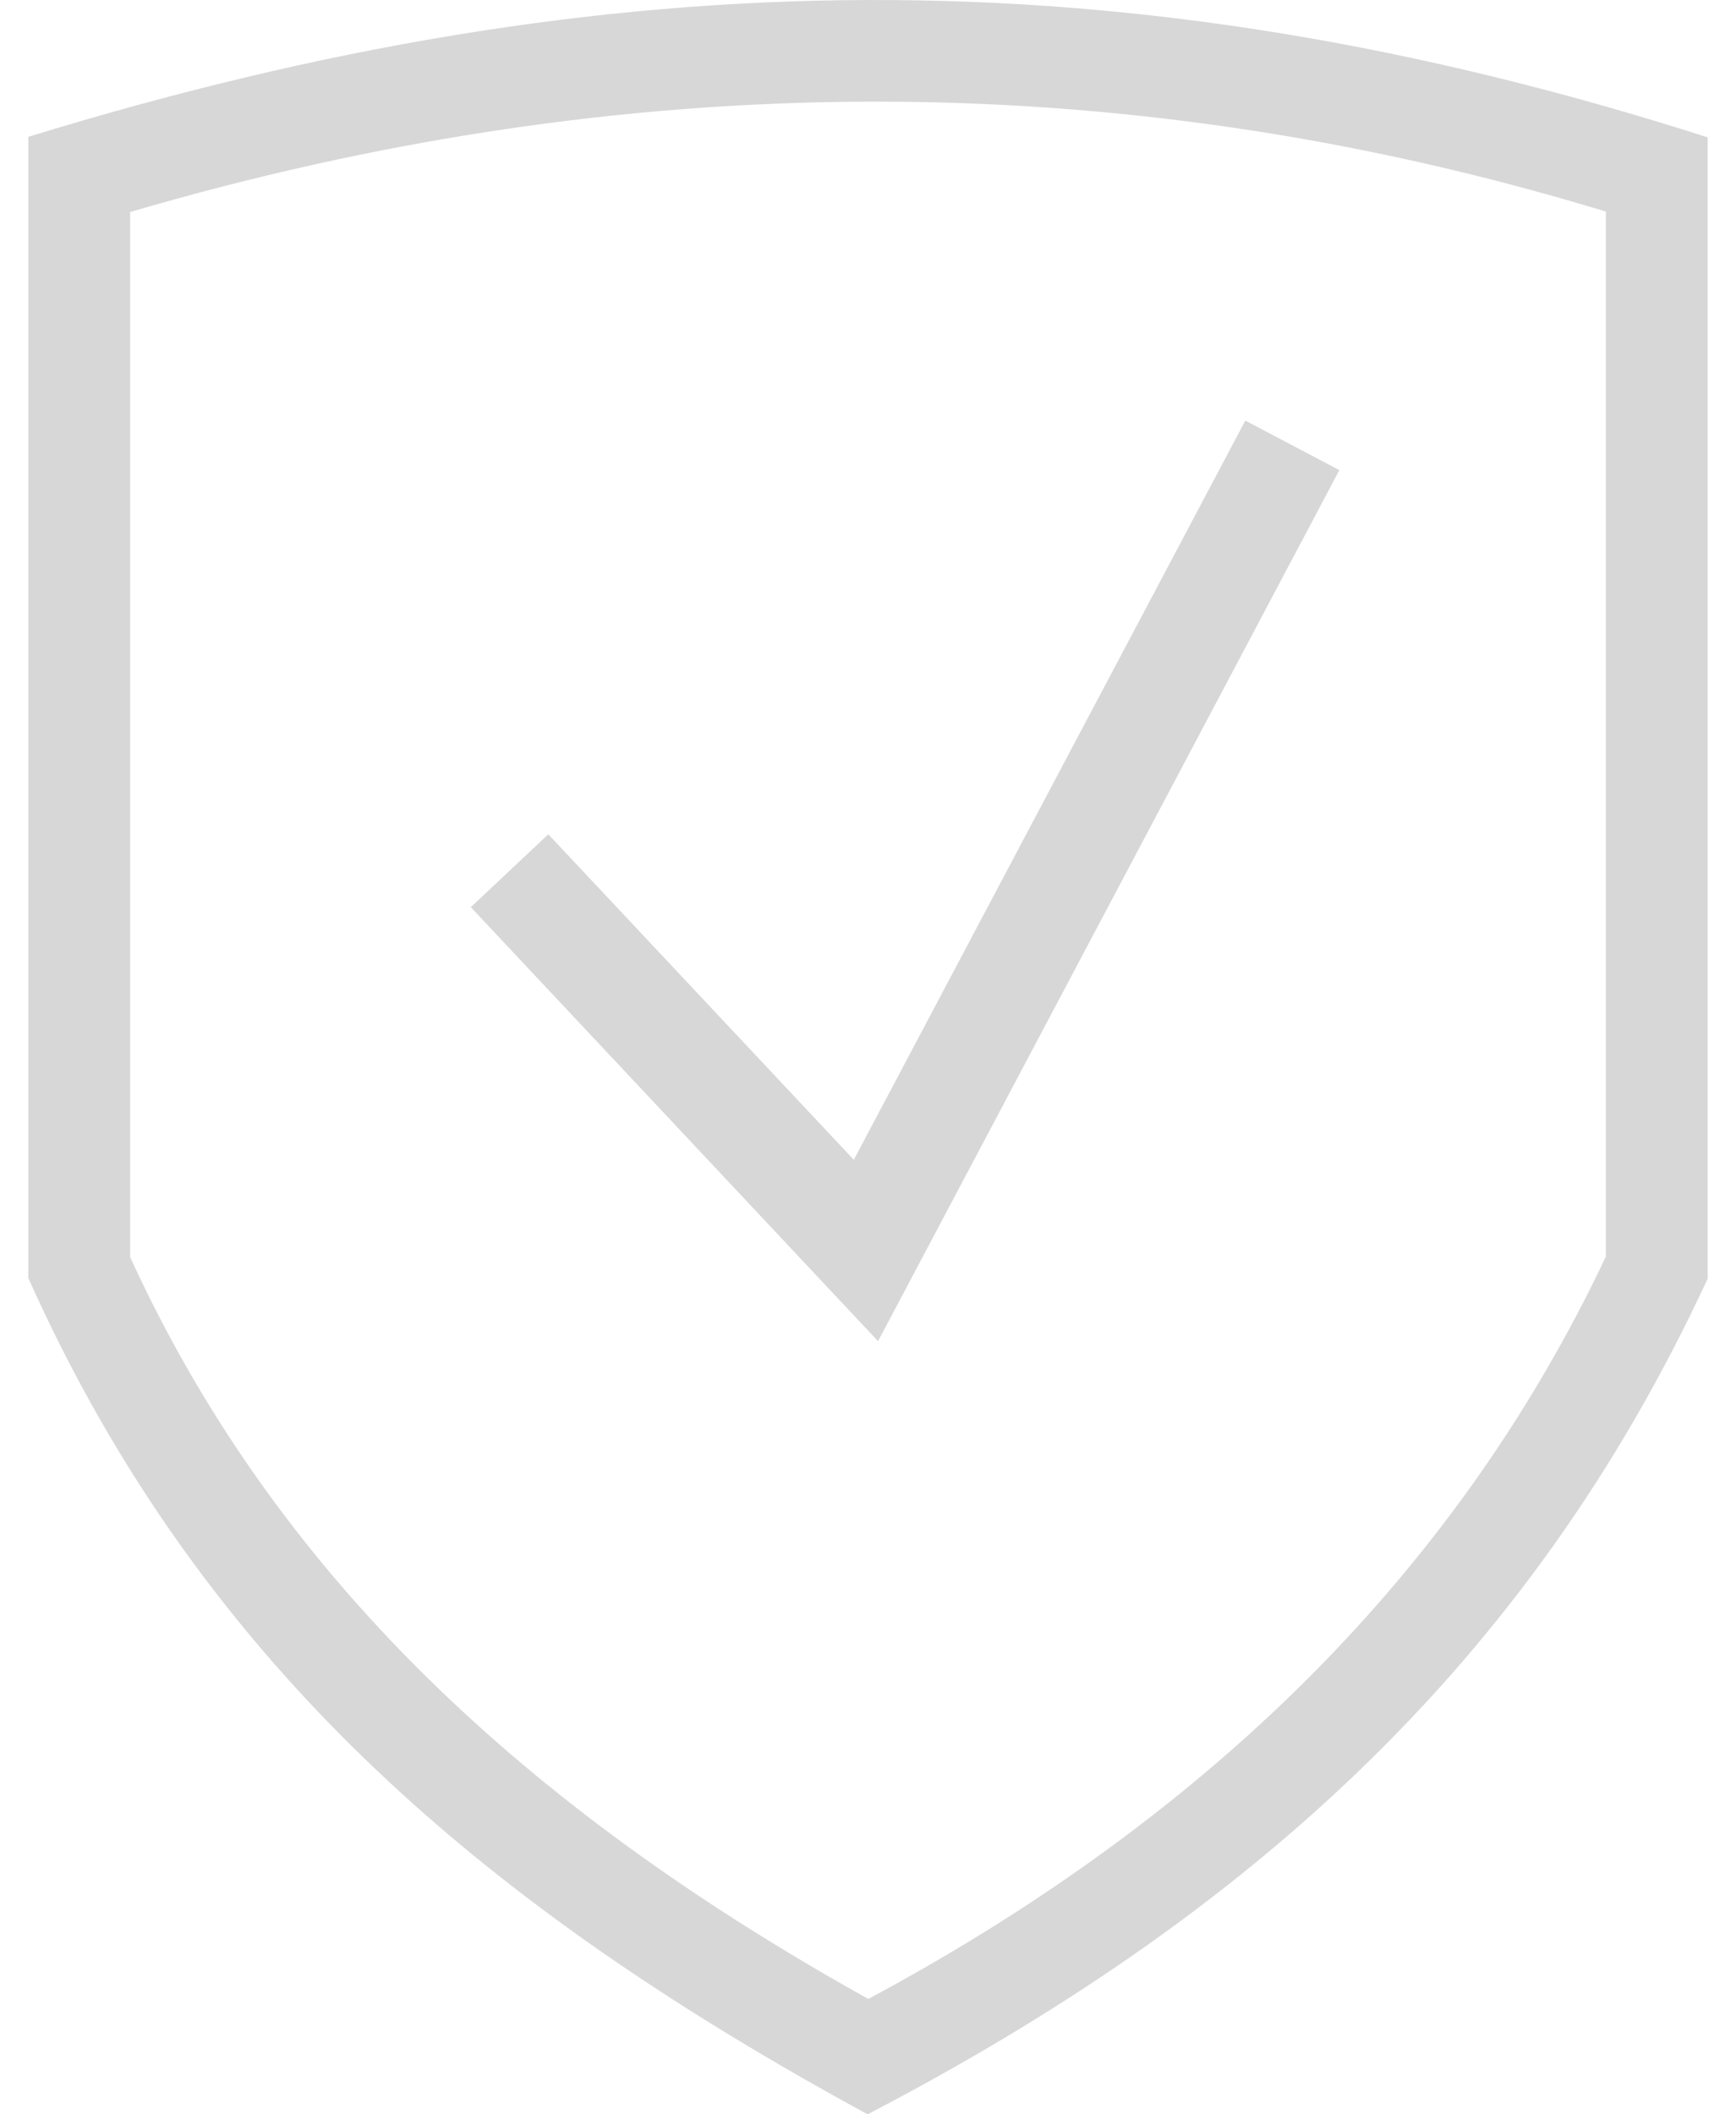 <svg width="23" height="28" viewBox="0 0 23 28" fill="none" xmlns="http://www.w3.org/2000/svg">
<path d="M22.625 1.819V16.932C20.238 22.088 16.469 25.407 11.495 28C6.566 25.32 2.712 22.151 0.375 16.925V1.812C8.088 -0.558 14.911 -0.652 22.625 1.819V1.819ZM1.724 2.808V16.647C3.763 21.105 7.293 24.128 11.504 26.472C15.749 24.197 19.197 21.04 21.276 16.64V2.802C14.772 0.822 8.233 0.898 1.724 2.808V2.808Z" fill="#D7D7D7"/>
<path d="M17.745 6.226L11.633 17.761L6.238 12.014L7.264 11.048L11.312 15.359L16.499 5.57L17.745 6.226Z" fill="#D7D7D7"/>
</svg>
